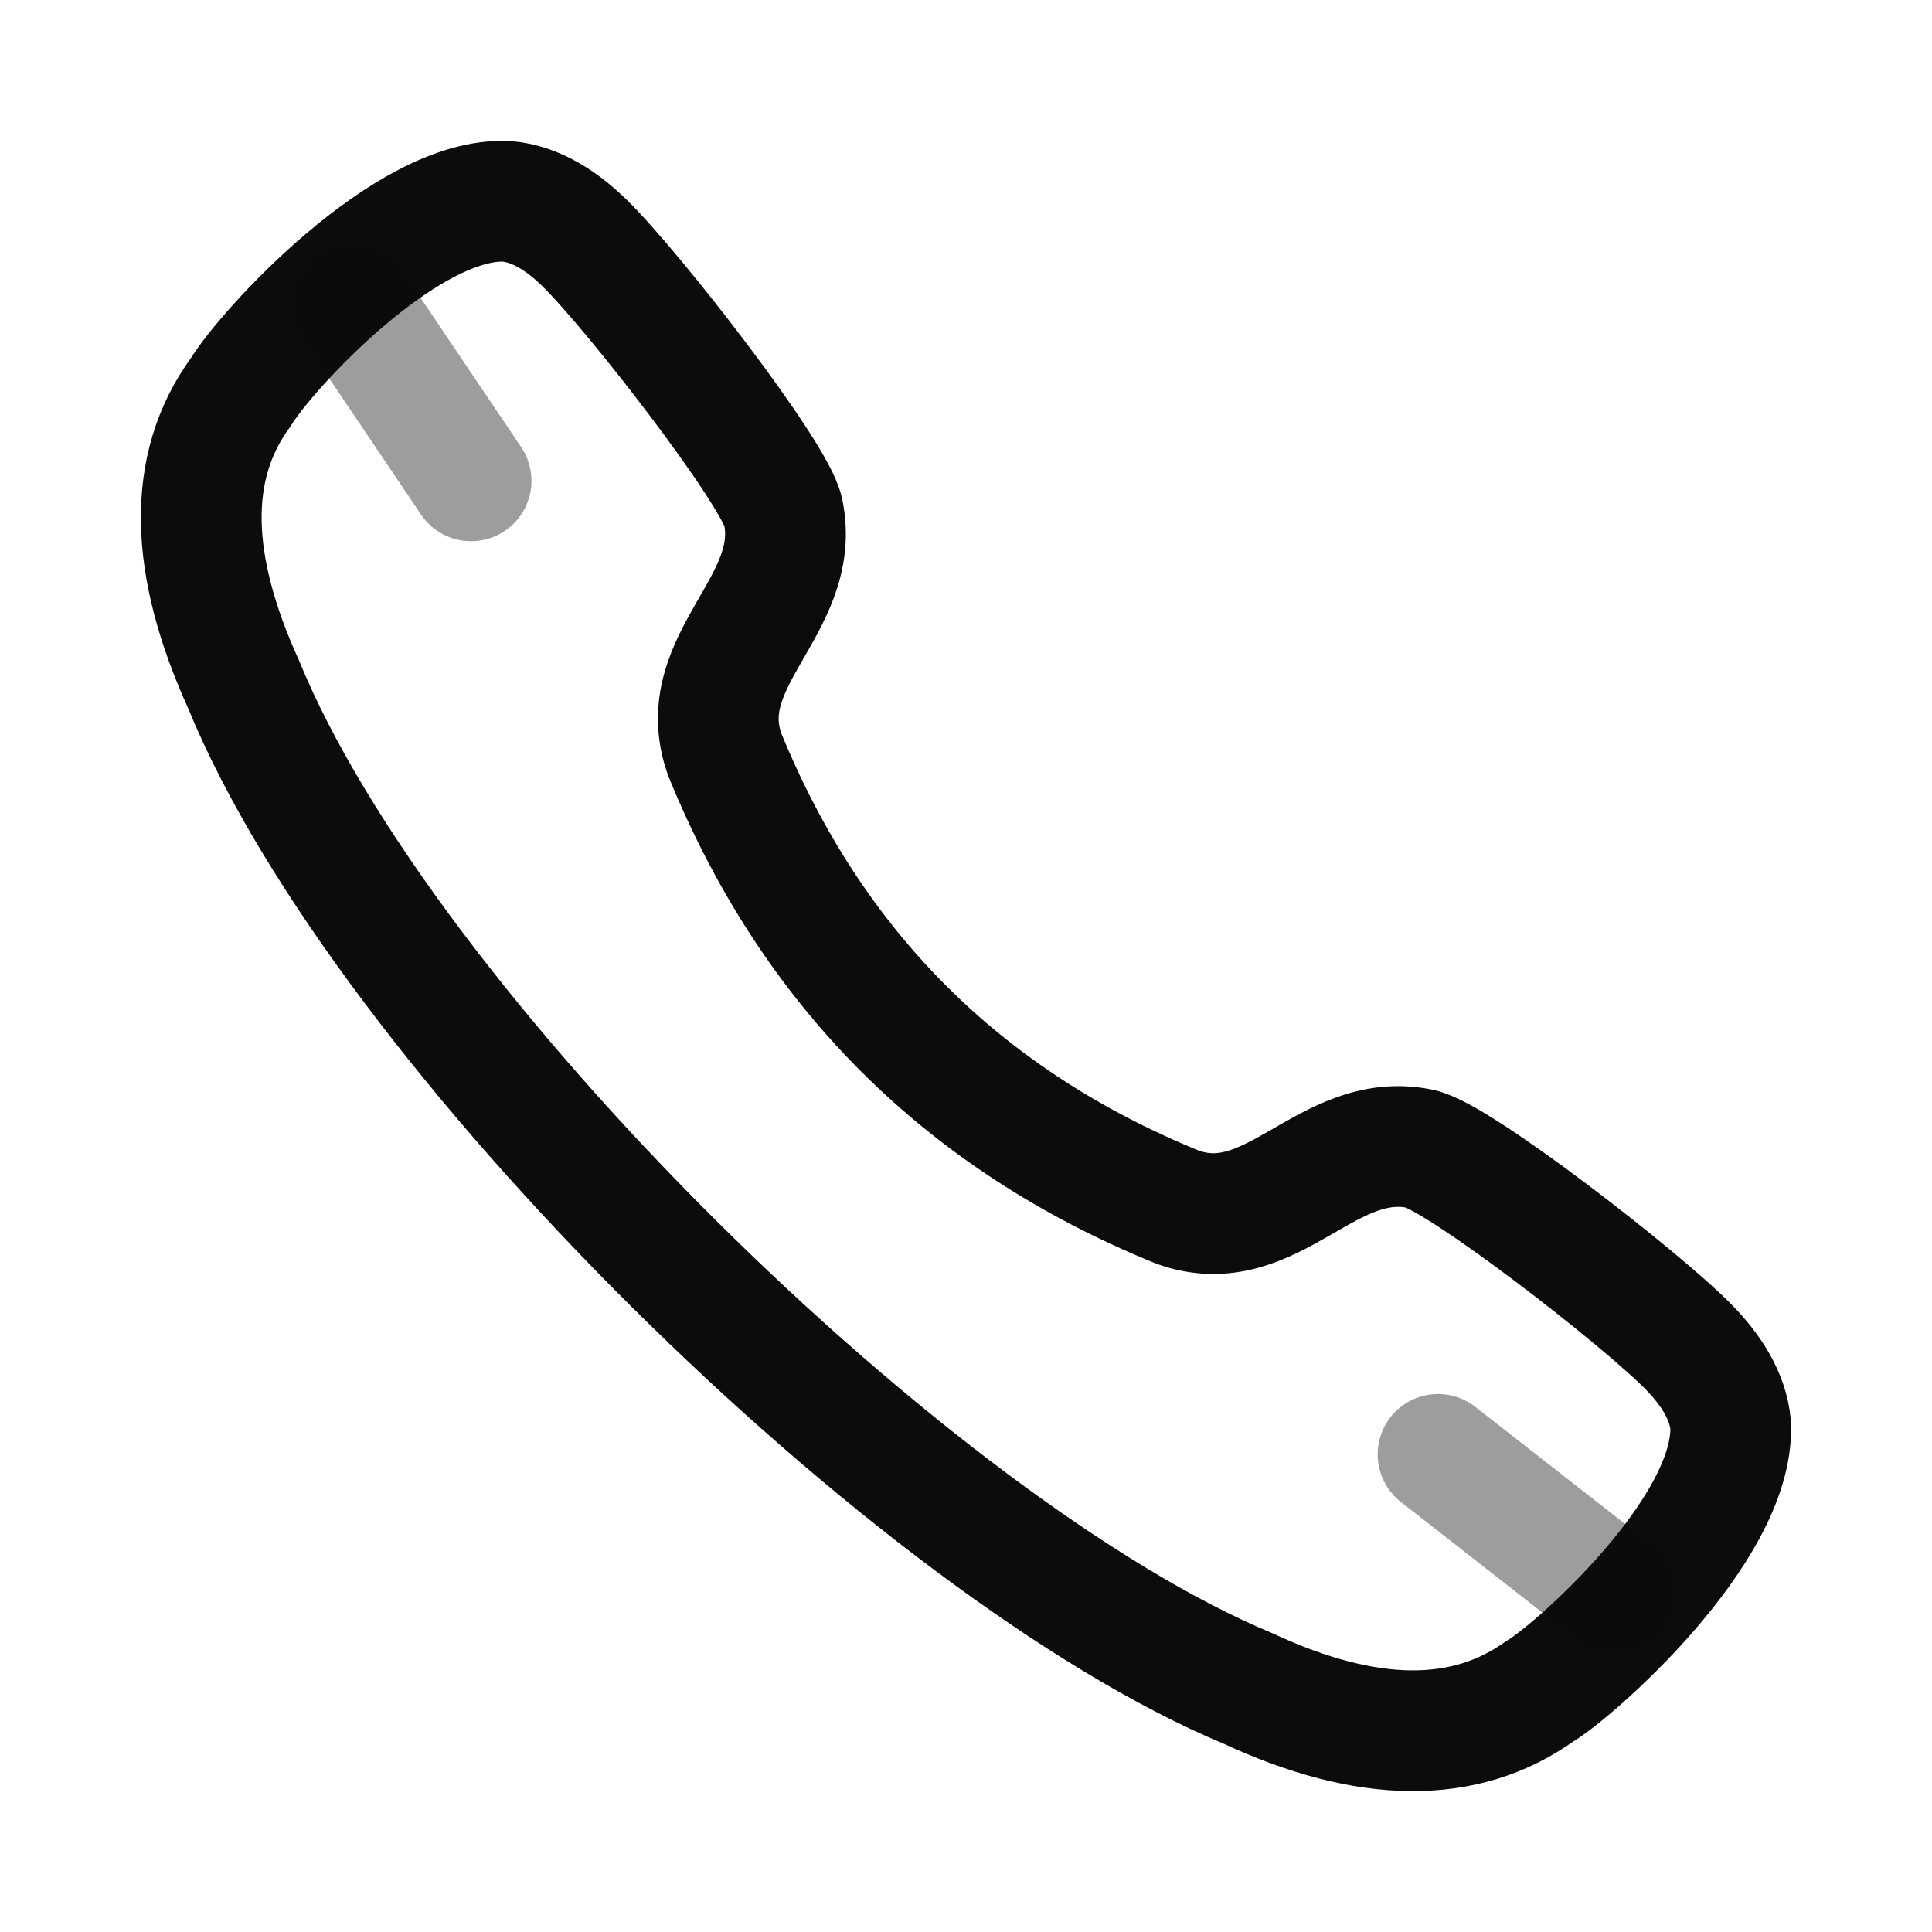 <svg width="24" height="24" viewBox="0 0 24 24" fill="none" xmlns="http://www.w3.org/2000/svg">
<path fill-rule="evenodd" clip-rule="evenodd" d="M2.99 4.873C3.307 4.349 5.05 2.444 6.293 2.501C6.665 2.532 6.994 2.757 7.261 3.018C7.874 3.617 9.629 5.881 9.729 6.358C9.971 7.526 8.578 8.2 9.005 9.378C10.091 12.037 11.963 13.909 14.623 14.994C15.8 15.421 16.474 14.028 17.643 14.271C18.118 14.371 20.384 16.126 20.983 16.739C21.242 17.005 21.468 17.335 21.499 17.706C21.545 19.016 19.522 20.783 19.128 21.009C18.197 21.675 16.983 21.663 15.504 20.975C11.374 19.257 4.774 12.782 3.024 8.497C2.355 7.025 2.308 5.803 2.99 4.873Z" stroke="#0C0C0C" stroke-width="1.5" stroke-linecap="round" stroke-linejoin="round"/>
<path opacity="0.4" d="M4.383 3.794L5.852 5.973" stroke="#0C0C0C" stroke-width="1.5" stroke-linecap="round" stroke-linejoin="round"/>
<path opacity="0.4" d="M17.864 18.067L20.052 19.777" stroke="#0C0C0C" stroke-width="1.5" stroke-linecap="round" stroke-linejoin="round"/>
</svg>
